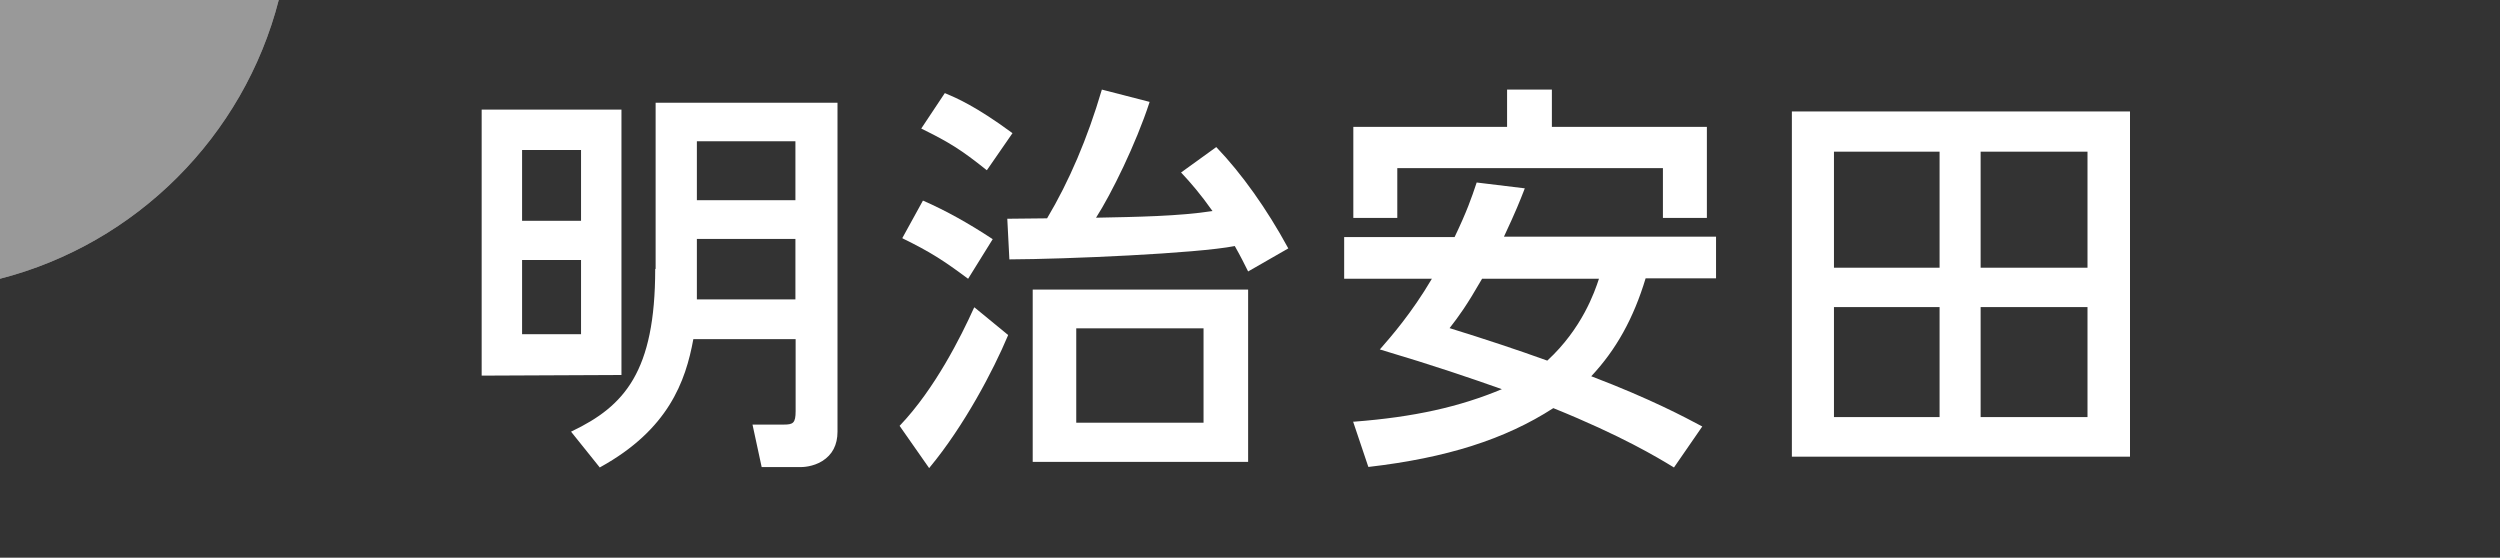<?xml version="1.0" encoding="utf-8"?>
<!-- Generator: Adobe Illustrator 28.1.0, SVG Export Plug-In . SVG Version: 6.00 Build 0)  -->
<svg version="1.1" id="レイヤー_1" xmlns="http://www.w3.org/2000/svg" xmlns:xlink="http://www.w3.org/1999/xlink" x="0px"
	 y="0px" viewBox="0 0 1200 267.6" style="enable-background:new 0 0 1200 267.6;" xml:space="preserve">
<rect x="0" y="0" width="1200" height="267.6" fill="#808080" stroke="none"/>
<style type="text/css">
	.st0{fill:#333333;}
	.st1{fill:#999999;}
	.st2{fill:#FFFFFF;}
</style>
<g>
	<g>
		<path class="st0" d="M133.8,0C117,65.4,65.4,117,0,133.8v133.8h1200V0H133.8z"/>
		<path class="st1" d="M133.8,0H0v133.8C65.4,117,117,65.4,133.8,0z"/>
	</g>
	<g>
		<path class="st2" d="M314.5,129.1c0,49.3-14.7,65.8-40,77.9l-0.4,0.2l13.8,17.2l0.3-0.2c32.6-18,40.9-41.1,44.6-61.4h49.1v34.5
			c0,5.8-1.2,6.5-5.7,6.5h-15l4.4,20.4h18.8c0.9,0,5.8-0.1,10.3-2.9c4.8-3,7.3-7.7,7.3-14.1V49.3h-87.3V129.1z M381.8,114.7v29
			h-47.3v-29H381.8z M381.8,67.8v28.3h-47.3V67.8H381.8z"/>
		<path class="st2" d="M298.3,180V52.6h-67.1v127.7l66.7-0.3L298.3,180z M250.6,106.1V72h28.3v34H250.6z M250.6,160.4v-35.6h28.3
			v35.6H250.6z"/>
		<path class="st2" d="M860.1,219.2h162.3V53.5H860.1V219.2z M1002,147.4v52.8h-51.3v-52.8H1002z M1002,72.8v55.7h-51.3V72.8H1002z
			 M931,147.4v52.8h-50.7v-52.8H931z M931,72.8v55.7h-50.7V72.8H931z"/>
		<path class="st2" d="M731.4,91.7l0.5-1.3l-23.1-2.8l-0.2,0.6c-2.2,6.6-4.5,13.3-10.4,25.6h-53v20h42.1
			c-9.7,16.5-19.8,28-24.6,33.5l-0.4,0.4l0.6,0.2c25.5,7.6,43,13.6,58,18.9c-20.3,8.5-42.2,13.4-70.9,15.6l-0.5,0l7.3,21.7l0.3,0
			c37.1-4.3,65.3-13.2,88.5-28.2c32.9,13.3,50.2,23.8,57.6,28.3l0.3,0.2l13.6-19.7l-0.4-0.2c-7.9-4.2-24.3-13-52.9-23.9
			c12-12.8,20.3-27.8,26.1-47h33.8v-20H721.9C727.8,101,729.6,96.3,731.4,91.7z M695.8,157.5c4.6-5.9,8.1-10.7,15.6-23.7h56.1
			c-2.1,6.4-8.1,23.9-24.8,39.3C728.3,167.9,712.9,162.8,695.8,157.5z"/>
		<polygon class="st2" points="670.7,80.7 798.2,80.7 798.2,104.6 819.3,104.6 819.3,60.9 744.9,60.9 744.9,43 723.4,43 723.4,60.9 
			649.6,60.9 649.6,104.6 670.7,104.6 		"/>
		<g>
			<path class="st2" d="M473.4,81.5l0.3,0.2l12.1-17.5l0.2-0.3l-0.3-0.2c-17.4-12.8-26.9-16.8-31.9-18.9l-0.3-0.1l-11.3,17l0.4,0.2
				C455.6,68.3,461.4,71.9,473.4,81.5z"/>
			<path class="st2" d="M467.4,148c-6.1,13.5-18.7,38.7-35.4,56.2l-0.2,0.2l14.2,20.3l0.3-0.4c16.5-19.9,30.5-46.5,37.5-63.2
				l0.1-0.3l-16.2-13.3L467.4,148z"/>
			<path class="st2" d="M464.4,133.6l0.3,0.2l11.8-19l-0.3-0.2c-11.4-7.5-22.2-13.5-32.9-18.2l-0.3-0.1l-9.9,18l0.3,0.2
				C446.7,121,453.1,125.2,464.4,133.6z"/>
			<path class="st2" d="M495.7,221.7h103.4V139H495.7V221.7z M577.7,157.6v45.3h-61.1v-45.3H577.7z"/>
			<path class="st2" d="M584,70.8l-0.2-0.2l-16.9,12.2l0.3,0.3c4.3,4.6,9,10,14.8,18.2c-16.1,2.5-36,2.8-55.9,3.2
				c7.4-11.5,19.2-35.6,25.6-55.2l0.1-0.4L528.9,43l-0.1,0.3c-6.8,23.1-15.6,43.7-26.2,61.5l-19.1,0.2l1,19.5l0.4,0
				c26.5-0.1,89.5-2.8,107.8-6.4c3,5.3,4.7,8.8,6.2,11.8l0.2,0.4l19-10.9l0.3-0.2l-0.2-0.3C608.1,100.3,595.9,83.2,584,70.8z"/>
		</g>
	</g>
</g>
</svg>
